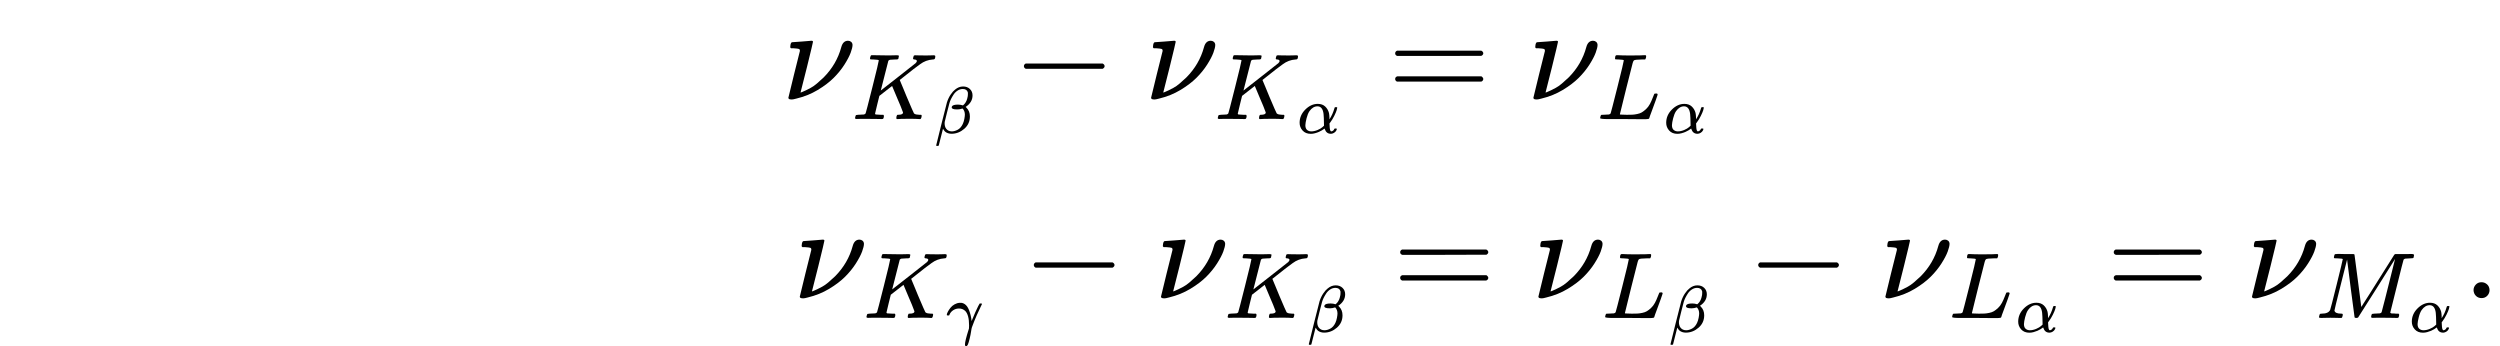 <svg version="1.1" style="vertical-align: -2.395ex;" xmlns="http://www.w3.org/2000/svg" width="18895.6px" height="2617.1px"   viewBox="0 -1558.6 18895.6 2617.1" xmlns:xlink="http://www.w3.org/1999/xlink"><defs><path id="MJX-15-TEX-I-1D708" d="M74 431Q75 431 146 436T219 442Q231 442 231 434Q231 428 185 241L137 51H140L150 55Q161 59 177 67T214 86T261 119T312 165Q410 264 445 394Q458 442 496 442Q509 442 519 434T530 411Q530 390 516 352T469 262T388 162T267 70T106 5Q81 -2 71 -2Q66 -2 59 -1T51 1Q45 5 45 11Q45 13 88 188L132 364Q133 377 125 380T86 385H65Q59 391 59 393T61 412Q65 431 74 431Z"></path><path id="MJX-15-TEX-I-1D43E" d="M285 628Q285 635 228 637Q205 637 198 638T191 647Q191 649 193 661Q199 681 203 682Q205 683 214 683H219Q260 681 355 681Q389 681 418 681T463 682T483 682Q500 682 500 674Q500 669 497 660Q496 658 496 654T495 648T493 644T490 641T486 639T479 638T470 637T456 637Q416 636 405 634T387 623L306 305Q307 305 490 449T678 597Q692 611 692 620Q692 635 667 637Q651 637 651 648Q651 650 654 662T659 677Q662 682 676 682Q680 682 711 681T791 680Q814 680 839 681T869 682Q889 682 889 672Q889 650 881 642Q878 637 862 637Q787 632 726 586Q710 576 656 534T556 455L509 418L518 396Q527 374 546 329T581 244Q656 67 661 61Q663 59 666 57Q680 47 717 46H738Q744 38 744 37T741 19Q737 6 731 0H720Q680 3 625 3Q503 3 488 0H478Q472 6 472 9T474 27Q478 40 480 43T491 46H494Q544 46 544 71Q544 75 517 141T485 216L427 354L359 301L291 248L268 155Q245 63 245 58Q245 51 253 49T303 46H334Q340 37 340 35Q340 19 333 5Q328 0 317 0Q314 0 280 1T180 2Q118 2 85 2T49 1Q31 1 31 11Q31 13 34 25Q38 41 42 43T65 46Q92 46 125 49Q139 52 144 61Q147 65 216 339T285 628Z"></path><path id="MJX-15-TEX-I-1D6FD" d="M29 -194Q23 -188 23 -186Q23 -183 102 134T186 465Q208 533 243 584T309 658Q365 705 429 705H431Q493 705 533 667T573 570Q573 465 469 396L482 383Q533 332 533 252Q533 139 448 65T257 -10Q227 -10 203 -2T165 17T143 40T131 59T126 65L62 -188Q60 -194 42 -194H29ZM353 431Q392 431 427 419L432 422Q436 426 439 429T449 439T461 453T472 471T484 495T493 524T501 560Q503 569 503 593Q503 611 502 616Q487 667 426 667Q384 667 347 643T286 582T247 514T224 455Q219 439 186 308T152 168Q151 163 151 147Q151 99 173 68Q204 26 260 26Q302 26 349 51T425 137Q441 171 449 214T457 279Q457 337 422 372Q380 358 347 358H337Q258 358 258 389Q258 396 261 403Q275 431 353 431Z"></path><path id="MJX-15-TEX-N-2212" d="M84 237T84 250T98 270H679Q694 262 694 250T679 230H98Q84 237 84 250Z"></path><path id="MJX-15-TEX-I-1D6FC" d="M34 156Q34 270 120 356T309 442Q379 442 421 402T478 304Q484 275 485 237V208Q534 282 560 374Q564 388 566 390T582 393Q603 393 603 385Q603 376 594 346T558 261T497 161L486 147L487 123Q489 67 495 47T514 26Q528 28 540 37T557 60Q559 67 562 68T577 70Q597 70 597 62Q597 56 591 43Q579 19 556 5T512 -10H505Q438 -10 414 62L411 69L400 61Q390 53 370 41T325 18T267 -2T203 -11Q124 -11 79 39T34 156ZM208 26Q257 26 306 47T379 90L403 112Q401 255 396 290Q382 405 304 405Q235 405 183 332Q156 292 139 224T121 120Q121 71 146 49T208 26Z"></path><path id="MJX-15-TEX-N-3D" d="M56 347Q56 360 70 367H707Q722 359 722 347Q722 336 708 328L390 327H72Q56 332 56 347ZM56 153Q56 168 72 173H708Q722 163 722 153Q722 140 707 133H70Q56 140 56 153Z"></path><path id="MJX-15-TEX-I-1D43F" d="M228 637Q194 637 192 641Q191 643 191 649Q191 673 202 682Q204 683 217 683Q271 680 344 680Q485 680 506 683H518Q524 677 524 674T522 656Q517 641 513 637H475Q406 636 394 628Q387 624 380 600T313 336Q297 271 279 198T252 88L243 52Q243 48 252 48T311 46H328Q360 46 379 47T428 54T478 72T522 106T564 161Q580 191 594 228T611 270Q616 273 628 273H641Q647 264 647 262T627 203T583 83T557 9Q555 4 553 3T537 0T494 -1Q483 -1 418 -1T294 0H116Q32 0 32 10Q32 17 34 24Q39 43 44 45Q48 46 59 46H65Q92 46 125 49Q139 52 144 61Q147 65 216 339T285 628Q285 635 228 637Z"></path><path id="MJX-15-TEX-I-1D6FE" d="M31 249Q11 249 11 258Q11 275 26 304T66 365T129 418T206 441Q233 441 239 440Q287 429 318 386T371 255Q385 195 385 170Q385 166 386 166L398 193Q418 244 443 300T486 391T508 430Q510 431 524 431H537Q543 425 543 422Q543 418 522 378T463 251T391 71Q385 55 378 6T357 -100Q341 -165 330 -190T303 -216Q286 -216 286 -188Q286 -138 340 32L346 51L347 69Q348 79 348 100Q348 257 291 317Q251 355 196 355Q148 355 108 329T51 260Q49 251 47 251Q45 249 31 249Z"></path><path id="MJX-15-TEX-I-1D440" d="M289 629Q289 635 232 637Q208 637 201 638T194 648Q194 649 196 659Q197 662 198 666T199 671T201 676T203 679T207 681T212 683T220 683T232 684Q238 684 262 684T307 683Q386 683 398 683T414 678Q415 674 451 396L487 117L510 154Q534 190 574 254T662 394Q837 673 839 675Q840 676 842 678T846 681L852 683H948Q965 683 988 683T1017 684Q1051 684 1051 673Q1051 668 1048 656T1045 643Q1041 637 1008 637Q968 636 957 634T939 623Q936 618 867 340T797 59Q797 55 798 54T805 50T822 48T855 46H886Q892 37 892 35Q892 19 885 5Q880 0 869 0Q864 0 828 1T736 2Q675 2 644 2T609 1Q592 1 592 11Q592 13 594 25Q598 41 602 43T625 46Q652 46 685 49Q699 52 704 61Q706 65 742 207T813 490T848 631L654 322Q458 10 453 5Q451 4 449 3Q444 0 433 0Q418 0 415 7Q413 11 374 317L335 624L267 354Q200 88 200 79Q206 46 272 46H282Q288 41 289 37T286 19Q282 3 278 1Q274 0 267 0Q265 0 255 0T221 1T157 2Q127 2 95 1T58 0Q43 0 39 2T35 11Q35 13 38 25T43 40Q45 46 65 46Q135 46 154 86Q158 92 223 354T289 629Z"></path><path id="MJX-15-TEX-N-2E" d="M78 60Q78 84 95 102T138 120Q162 120 180 104T199 61Q199 36 182 18T139 0T96 17T78 60Z"></path></defs><g stroke="currentColor" fill="currentColor" stroke-width="0" transform="scale(1,-1)"><g ><g ><g  transform="translate(0,808.6)"><g  transform="translate(5913.7,0)"><g ><g ><use  xlink:href="#MJX-15-TEX-I-1D708"></use></g><g  transform="translate(527,-150) scale(0.707)" ><g ><g ><use  xlink:href="#MJX-15-TEX-I-1D43E"></use></g><g  transform="translate(882,-150) scale(0.707)"><use  xlink:href="#MJX-15-TEX-I-1D6FD"></use></g></g></g></g><g  transform="translate(1741.2,0)"><use  xlink:href="#MJX-15-TEX-N-2212"></use></g><g  transform="translate(2741.5,0)"><g ><use  xlink:href="#MJX-15-TEX-I-1D708"></use></g><g  transform="translate(527,-150) scale(0.707)" ><g ><g ><use  xlink:href="#MJX-15-TEX-I-1D43E"></use></g><g  transform="translate(882,-150) scale(0.707)"><use  xlink:href="#MJX-15-TEX-I-1D6FC"></use></g></g></g></g><g  transform="translate(4575.3,0)"><use  xlink:href="#MJX-15-TEX-N-3D"></use></g><g  transform="translate(5631,0)"><g ><use  xlink:href="#MJX-15-TEX-I-1D708"></use></g><g  transform="translate(527,-150) scale(0.707)" ><g ><g ><use  xlink:href="#MJX-15-TEX-I-1D43F"></use></g><g  transform="translate(714,-150) scale(0.707)"><use  xlink:href="#MJX-15-TEX-I-1D6FC"></use></g></g></g></g></g></g><g  transform="translate(0,-694.5)"><g ><g ><g ></g></g><g  transform="translate(2000,0)"><g ></g></g><g  transform="translate(4000,0)"><g ></g></g><g  transform="translate(6000,0)"><g ><use  xlink:href="#MJX-15-TEX-I-1D708"></use></g><g  transform="translate(527,-150) scale(0.707)" ><g ><g ><use  xlink:href="#MJX-15-TEX-I-1D43E"></use></g><g  transform="translate(882,-150) scale(0.707)"><use  xlink:href="#MJX-15-TEX-I-1D6FE"></use></g></g></g></g><g  transform="translate(7729.7,0)"><use  xlink:href="#MJX-15-TEX-N-2212"></use></g><g  transform="translate(8730,0)"><g ><use  xlink:href="#MJX-15-TEX-I-1D708"></use></g><g  transform="translate(527,-150) scale(0.707)" ><g ><g ><use  xlink:href="#MJX-15-TEX-I-1D43E"></use></g><g  transform="translate(882,-150) scale(0.707)"><use  xlink:href="#MJX-15-TEX-I-1D6FD"></use></g></g></g></g><g  transform="translate(10526.8,0)"><use  xlink:href="#MJX-15-TEX-N-3D"></use></g><g  transform="translate(11582.5,0)"><g ><use  xlink:href="#MJX-15-TEX-I-1D708"></use></g><g  transform="translate(527,-150) scale(0.707)" ><g ><g ><use  xlink:href="#MJX-15-TEX-I-1D43F"></use></g><g  transform="translate(714,-150) scale(0.707)"><use  xlink:href="#MJX-15-TEX-I-1D6FD"></use></g></g></g></g><g  transform="translate(13205,0)"><use  xlink:href="#MJX-15-TEX-N-2212"></use></g><g  transform="translate(14205.2,0)"><g ><use  xlink:href="#MJX-15-TEX-I-1D708"></use></g><g  transform="translate(527,-150) scale(0.707)" ><g ><g ><use  xlink:href="#MJX-15-TEX-I-1D43F"></use></g><g  transform="translate(714,-150) scale(0.707)"><use  xlink:href="#MJX-15-TEX-I-1D6FC"></use></g></g></g></g><g  transform="translate(15920.2,0)"><use  xlink:href="#MJX-15-TEX-N-3D"></use></g><g  transform="translate(16976,0)"><g ><use  xlink:href="#MJX-15-TEX-I-1D708"></use></g><g  transform="translate(527,-150) scale(0.707)" ><g ><g ><use  xlink:href="#MJX-15-TEX-I-1D440"></use></g><g  transform="translate(1003,-150) scale(0.707)"><use  xlink:href="#MJX-15-TEX-I-1D6FC"></use></g></g></g></g><g  transform="translate(18617.6,0)"><use  xlink:href="#MJX-15-TEX-N-2E"></use></g></g></g></g></g></g></svg>